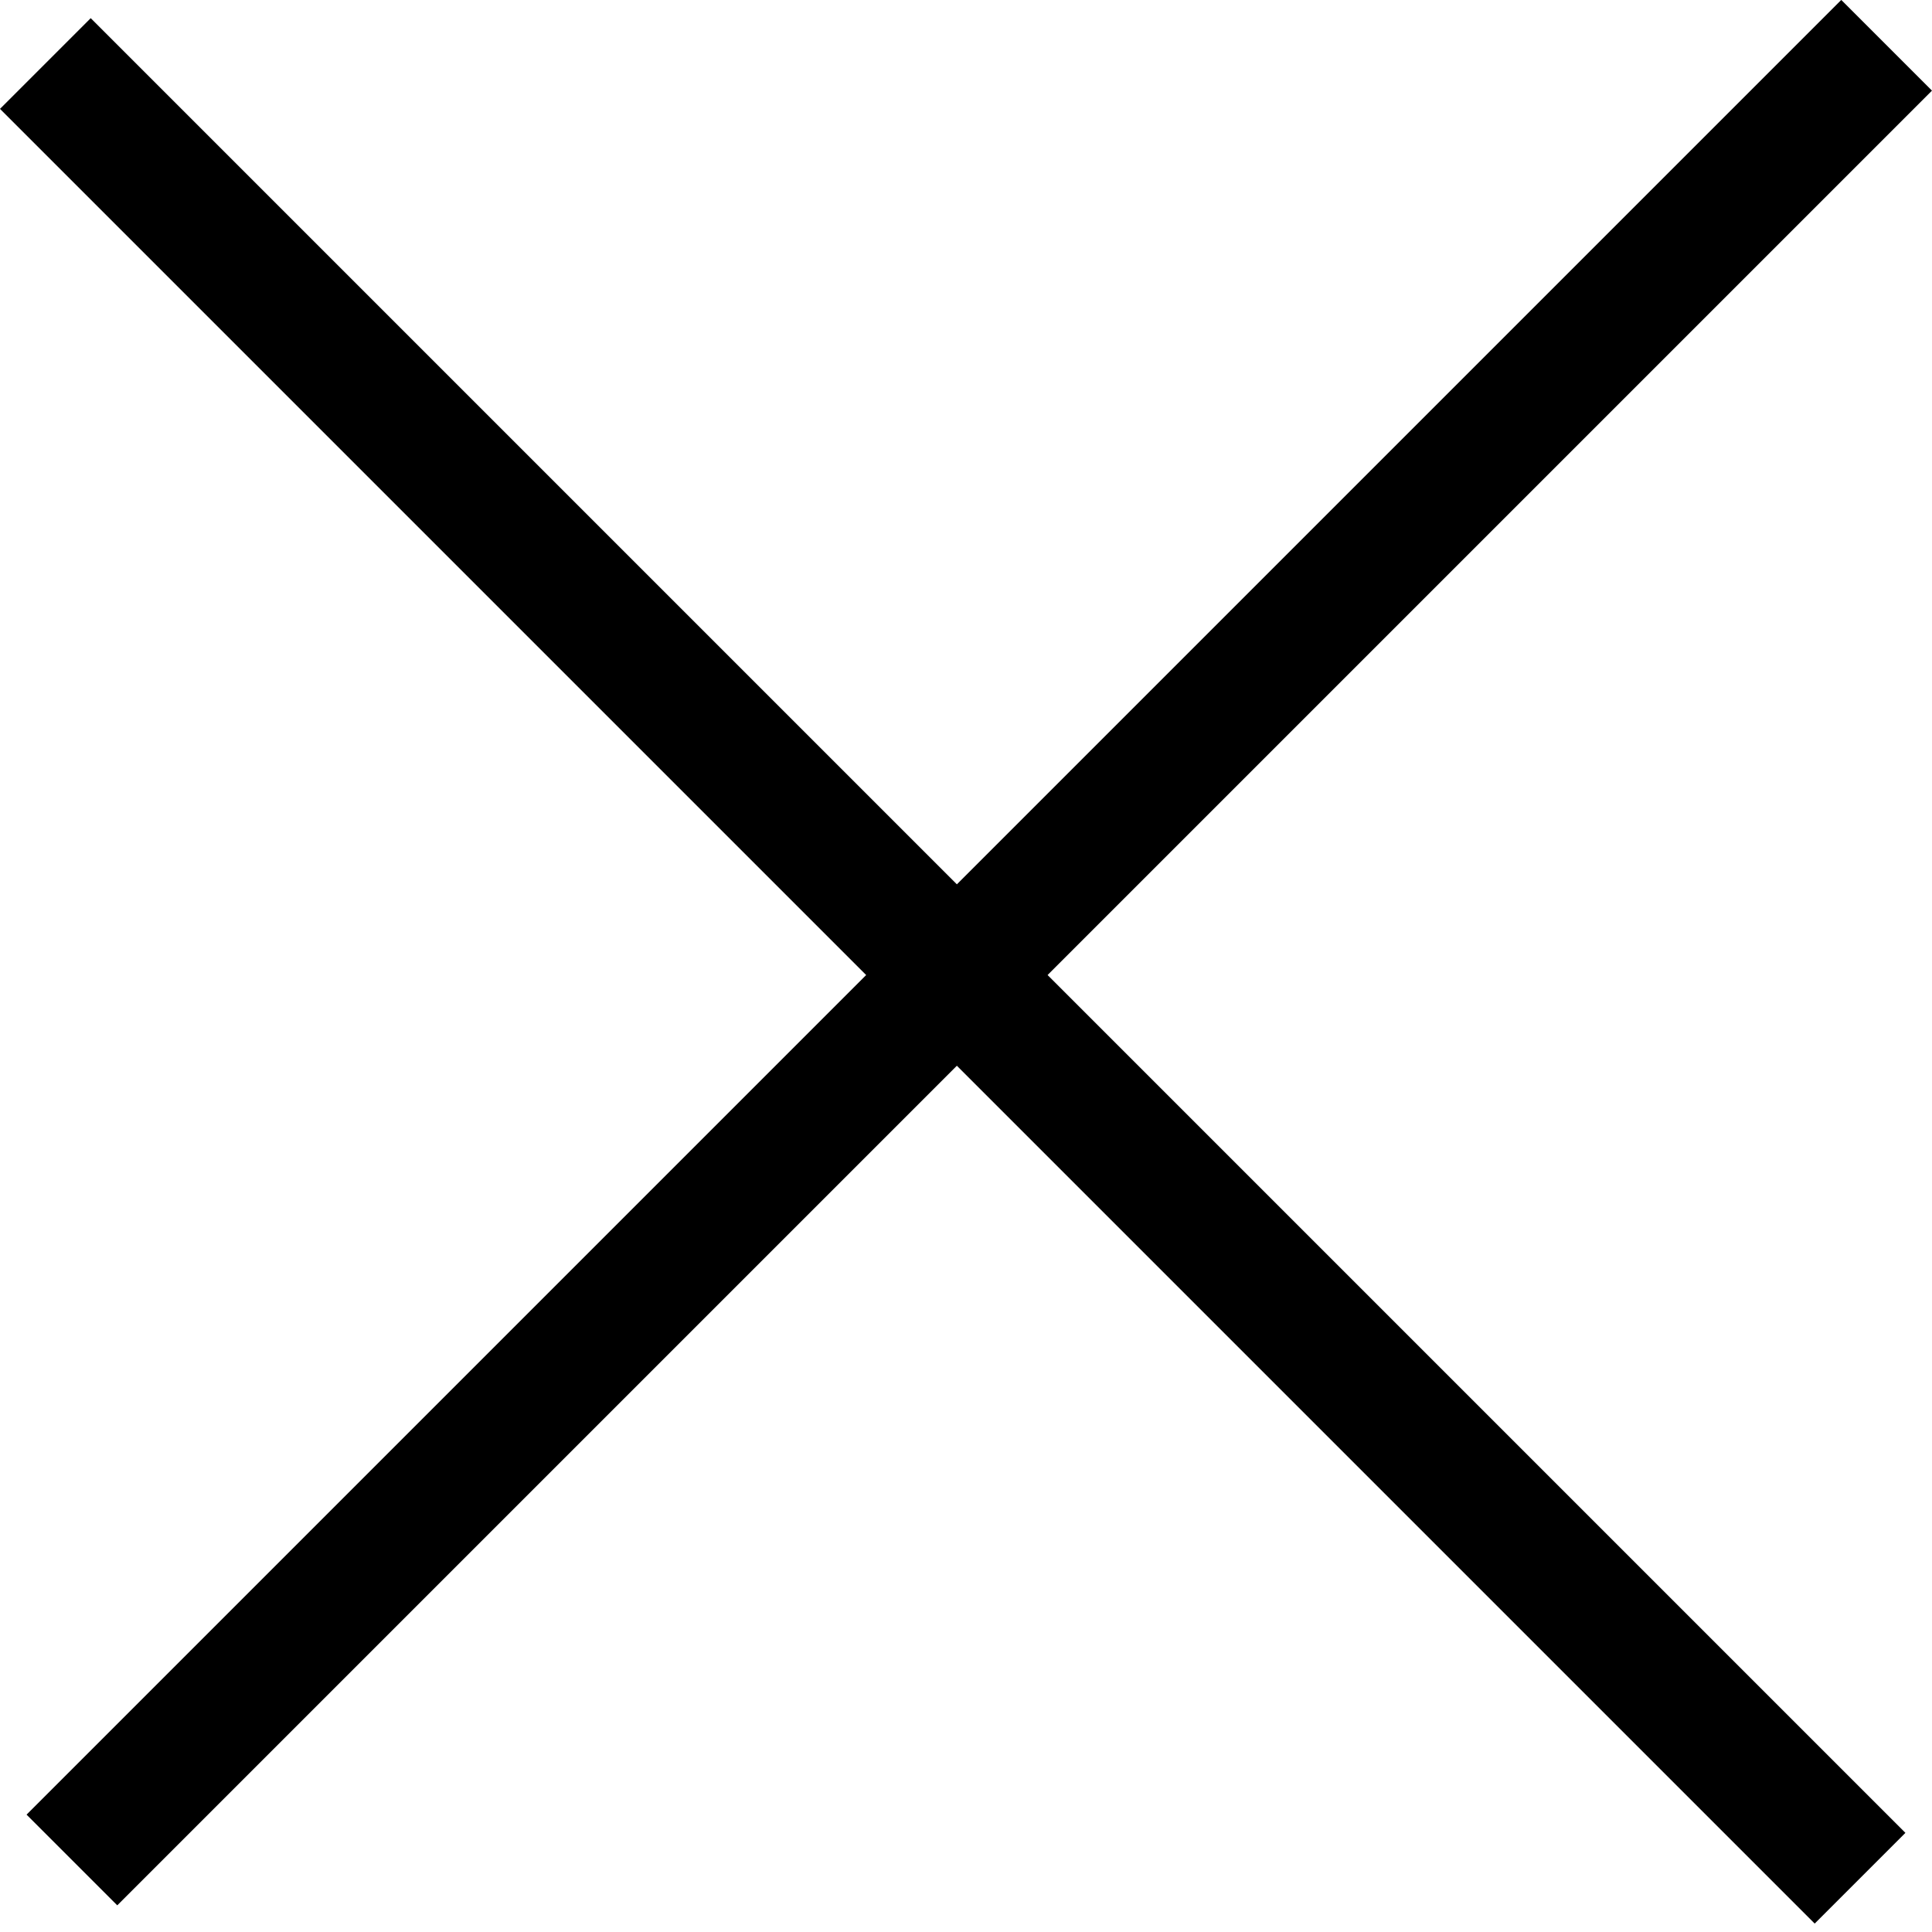 <svg width="20" height="20" viewBox="0 0 20 20" fill="none" xmlns="http://www.w3.org/2000/svg">
<rect x="0.939" y="0.188" width="26.567" height="1.328" transform="rotate(45 0.939 0.188)" fill="black"/>
<rect x="0.275" y="18.785" width="26.567" height="1.328" transform="rotate(-45 0.275 18.785)" fill="black"/>
</svg>

